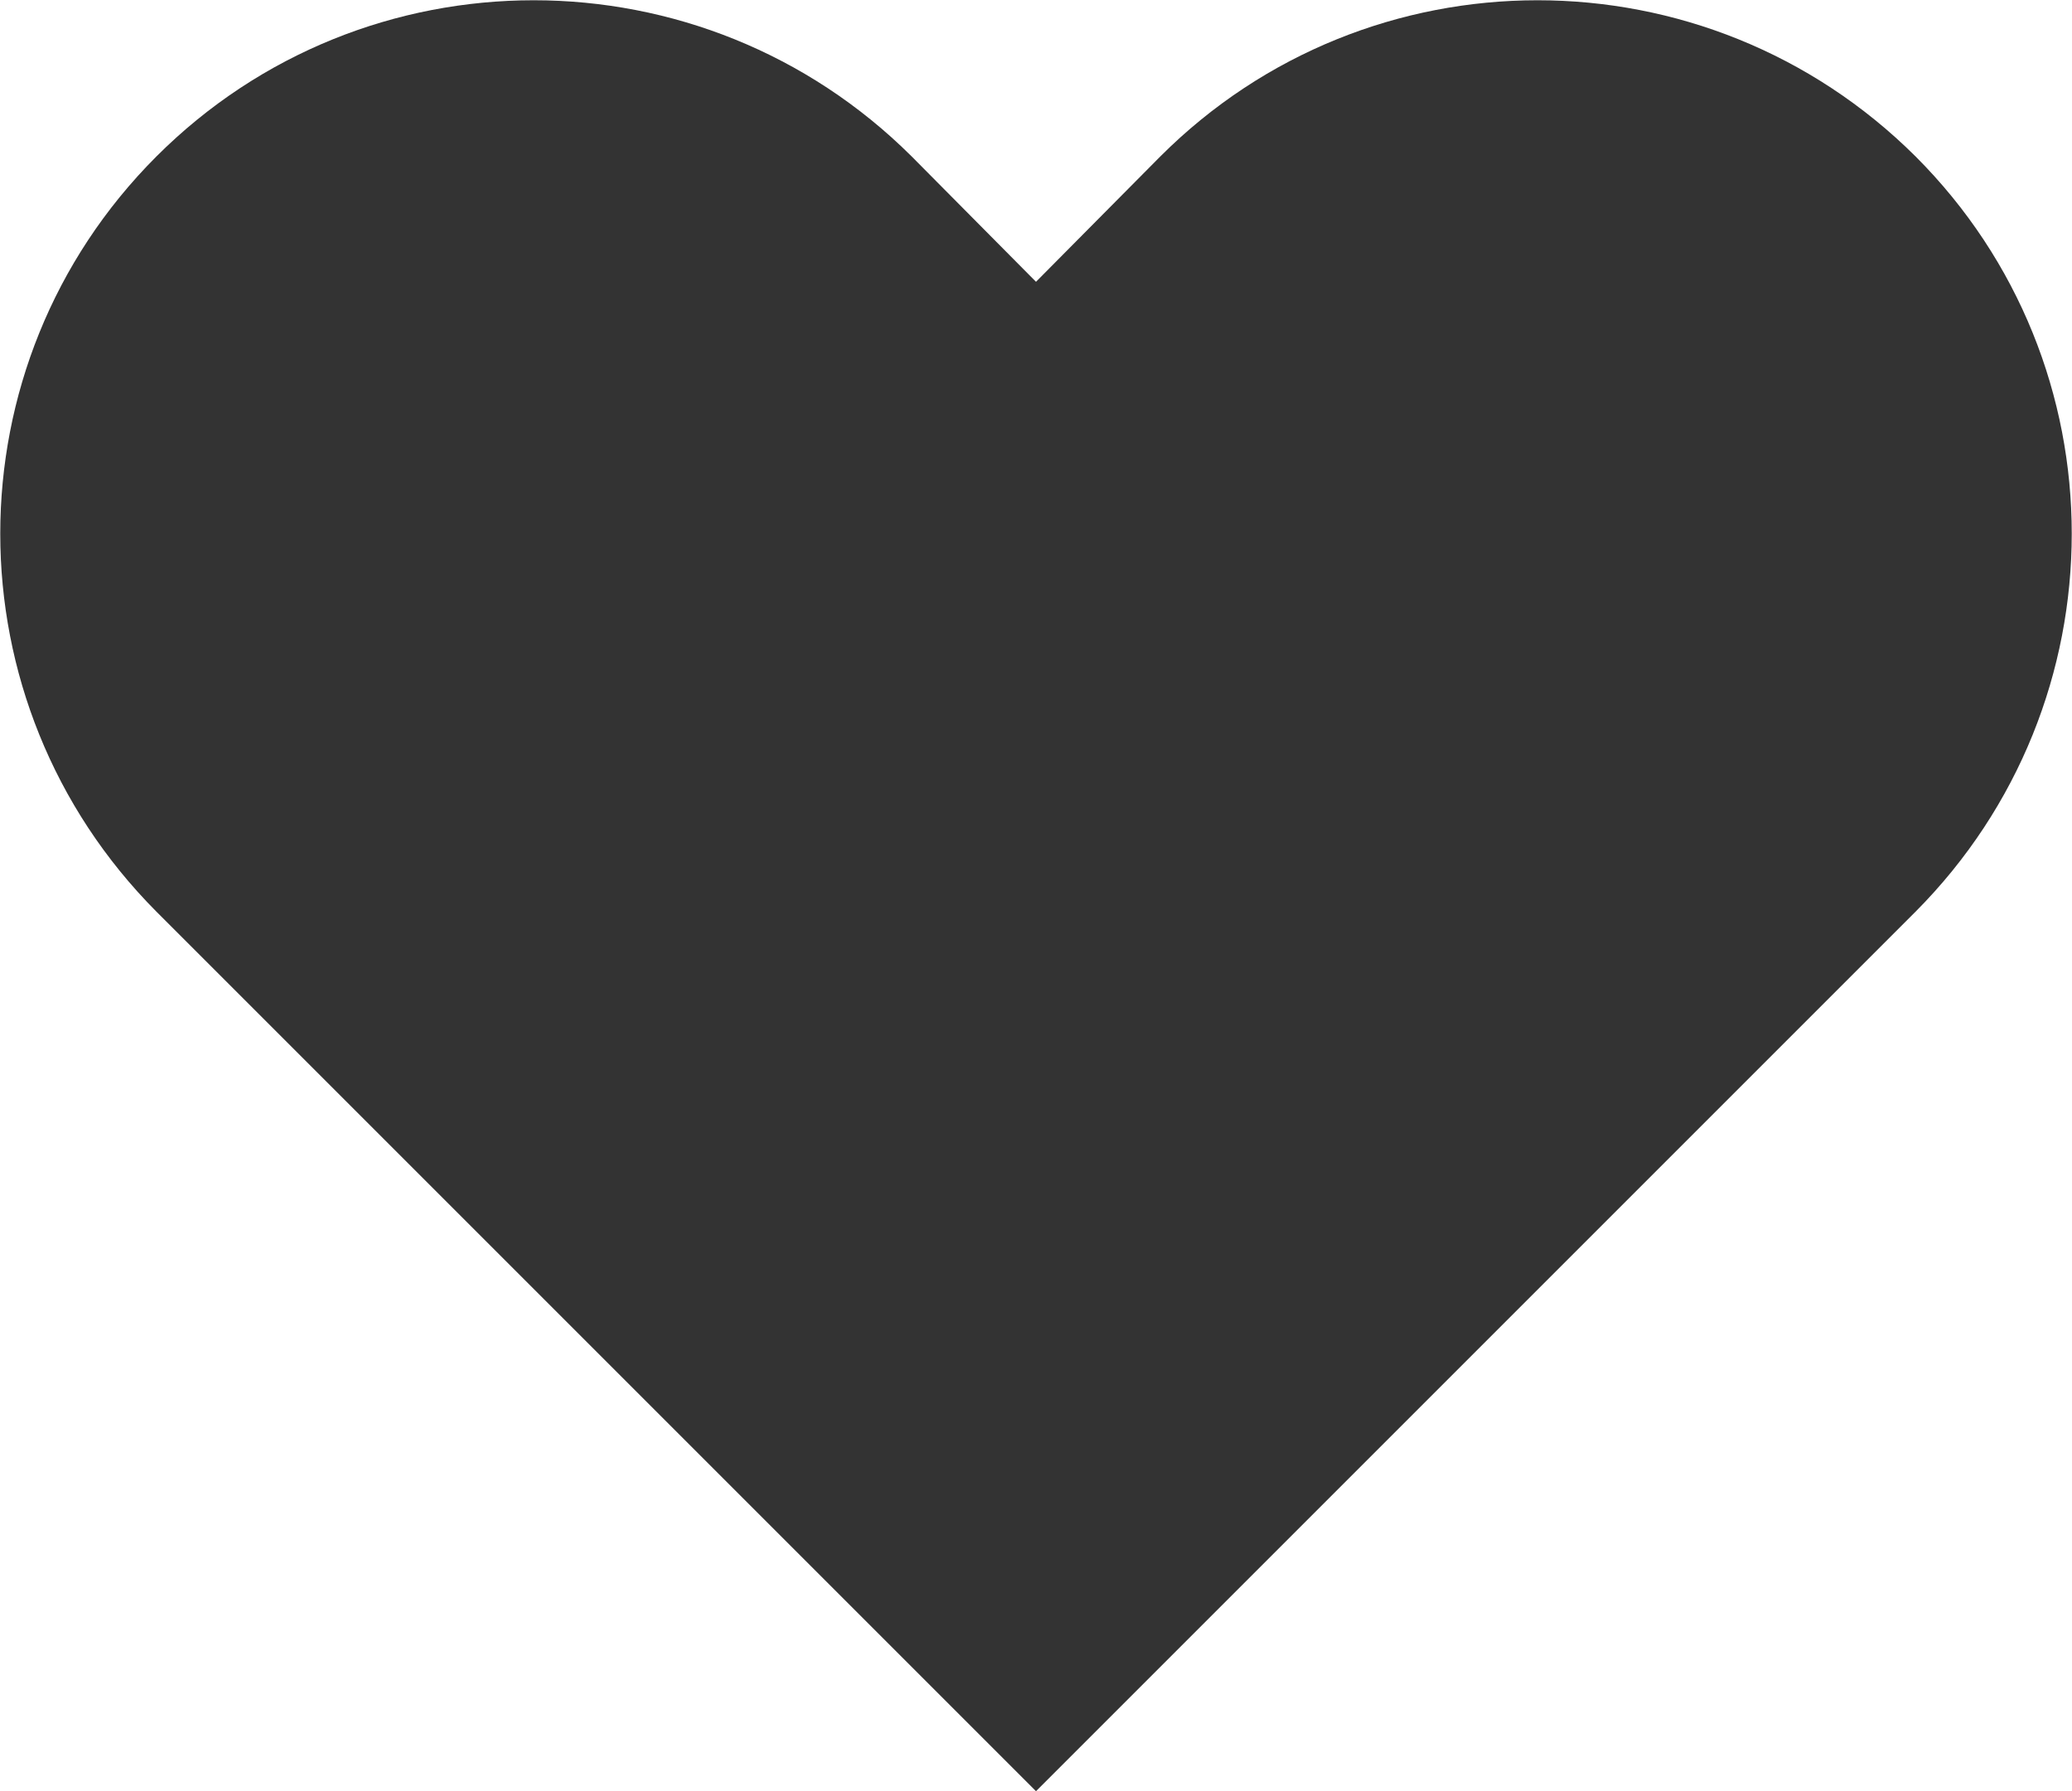 <?xml version="1.0" encoding="UTF-8"?><svg id="_レイヤー_2" xmlns="http://www.w3.org/2000/svg" viewBox="0 0 20 17.29"><defs><style>.cls-1{fill:#333;}</style></defs><g id="_レイヤー_1-2"><path class="cls-1" d="M10,17.29L1.51,8.8C-.5,6.78-.5,3.52,1.51,1.51,3.52-.5,6.78-.5,8.8,1.51l1.2,1.21,1.2-1.21c2.01-2.01,5.27-2.01,7.29,0,2.01,2.01,2.01,5.27,0,7.29l-8.49,8.49h0Z"/></g></svg>